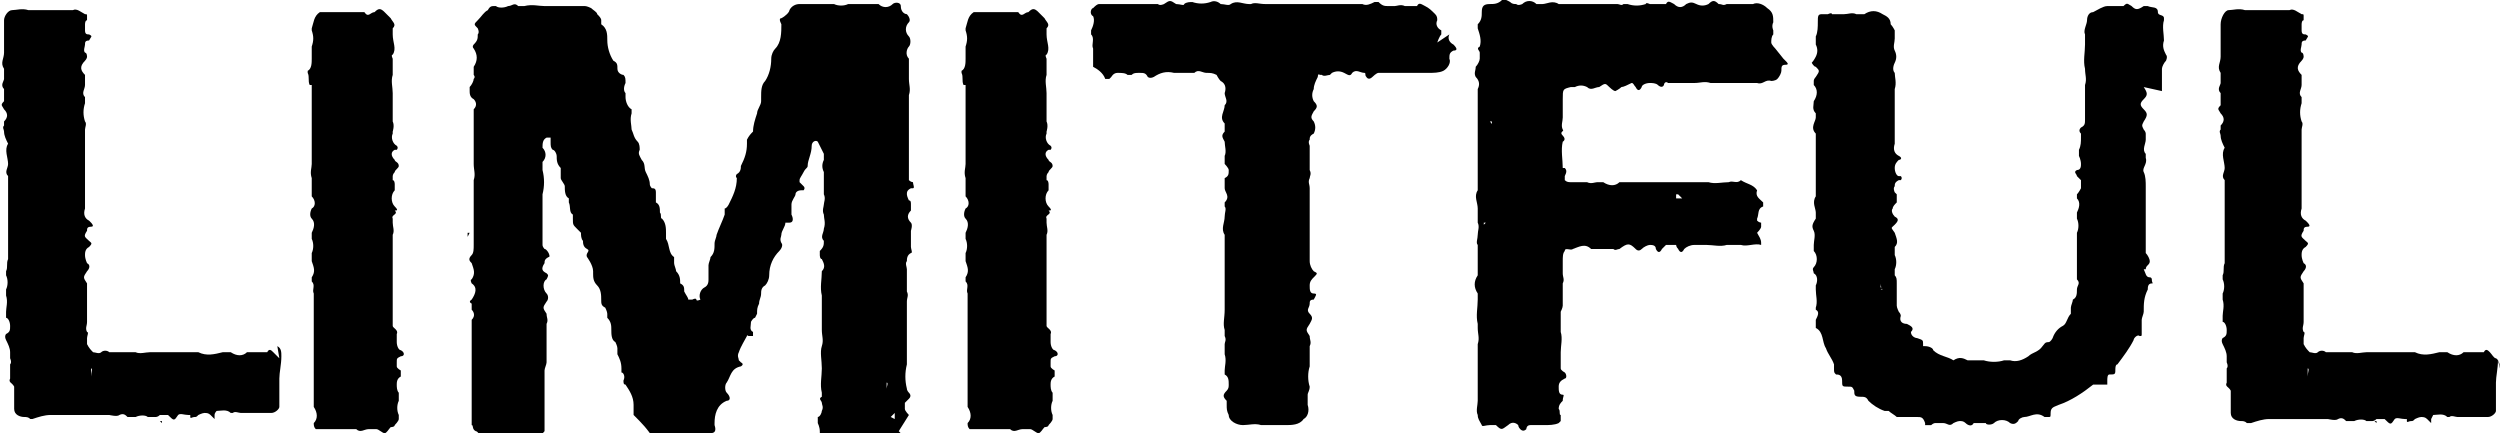 <svg viewBox="0 0 12.35 2.14" xmlns="http://www.w3.org/2000/svg" data-name="Livello 2" id="Livello_2">
  <g data-name="Livello 1" id="Livello_1-2">
    <g>
      <path d="M1.38,1.77s-.02-.02-.03-.03c-.01-.01-.02-.02-.03,0,0,0,0,0-.01,0-.02,0-.04,0-.07,0,0,0-.02,0-.02,0-.02.02-.05.02-.08,0-.01,0-.03,0-.04,0-.04.01-.08.02-.12,0-.02,0-.05,0-.07,0-.04,0-.07,0-.11,0-.02,0-.04,0-.06,0-.02,0-.05.01-.07,0-.03,0-.06,0-.09,0-.01,0-.03,0-.04,0-.01-.01-.03-.01-.04,0-.01.01-.03,0-.04,0-.01-.01-.02-.02-.03-.04,0-.01,0-.02,0-.03,0-.01.01-.03,0-.03-.01-.02,0-.03,0-.05,0-.02,0-.04,0-.05,0,0,0-.02,0-.02,0-.02,0-.05,0-.07,0-.01,0-.03,0-.05-.02-.03-.02-.03,0-.06.01-.01.02-.03,0-.04,0,0-.01-.02-.01-.04,0-.01,0-.03.02-.04.02-.02.01-.02,0-.03-.02-.02-.03-.02-.01-.05,0-.01,0-.02.02-.02.02,0,0-.02,0-.02,0,0,0,0-.01-.01-.02-.01-.03-.03-.02-.06,0-.03,0-.05,0-.07,0-.02,0-.04,0-.07,0-.03,0-.06,0-.1,0-.04,0-.07,0-.11,0-.01,0-.03,0-.04,0-.01.01-.03,0-.04-.01-.03-.01-.06,0-.09,0,0,0-.02,0-.03-.02-.02,0-.04,0-.06,0,0,0-.01,0-.02,0-.01,0-.02,0-.03-.02-.02-.03-.04,0-.07,0,0,.01-.01.01-.02,0,0,0-.02-.01-.02-.01-.01,0-.03,0-.04s0-.02.02-.02c.01-.02.02-.02,0-.03-.01,0-.02,0-.02-.02,0-.01,0-.02,0-.03,0,0,0-.02.01-.02,0,0,0-.01,0-.02s0-.01-.01-.01c-.02-.01-.04-.03-.06-.02-.01,0-.02,0-.03,0-.04,0-.07,0-.11,0-.02,0-.05,0-.08,0-.03-.01-.06,0-.08,0S.02.08.02.1c0,.05,0,.1,0,.14,0,0,0,.01,0,.02,0,.03-.02.05,0,.08,0,.02,0,.04,0,.05,0,.01-.02.03,0,.05,0,.02,0,.04,0,.06-.02.02-.01.02,0,.04.02.02.02.04,0,.06,0,0,0,.01,0,.02-.01.01,0,.02,0,.03,0,.02.01.04.02.06-.02.03,0,.07,0,.1,0,.02-.02.04,0,.06,0,0,0,0,0,.01,0,.02,0,.04,0,.06,0,.03,0,.06,0,.09,0,.03,0,.06,0,.09,0,.05,0,.1,0,.14,0,0,0,.01,0,.02-.01.02,0,.04-.01.06,0,0,0,.01,0,.02.01.02.01.05,0,.07,0,.01,0,.02,0,.03.01.03,0,.06,0,.08,0,.01,0,.02,0,.03.01,0,.02.02.02.04s0,.03-.02.04c0,0-.01.01,0,.03.01.02.02.04.02.06,0,0,0,.02,0,.03,0,0,0,0,0,0,0,0,.01.02,0,.03,0,.01,0,.02,0,.03,0,.01,0,.03,0,.04-.01.02.01.02.02.04,0,0,0,0,0,0,0,.02,0,.05,0,.07,0,0,0,.03,0,.04,0,.03.03.04.05.04.01,0,.02,0,.03.01,0,0,0,0,.01,0,.03-.01.06-.02.09-.02.01,0,.02,0,.04,0,.01,0,.02,0,.04,0,.02,0,.05,0,.07,0,.02,0,.05,0,.07,0,0,0,0,0,.01,0h.06s.04.01.05,0c.02-.01.03,0,.04.01.01,0,.02,0,.04,0,.02-.01.05-.01.06,0,.01,0,.02,0,.04,0,0,0,.01,0,.02-.01.01,0,.03,0,.04,0,.03.03.03.03.05,0,.01-.01.03,0,.05,0,0,0,.01,0,.01,0s0,0,0,.01c0,.01.01,0,.02,0s.01,0,.02-.01c0,0,.02-.01.03-.01.01,0,.02,0,.03.01,0,0,.01.01.02.02,0,0,0,0,0,0s0,0,0,0c0,0,0-.01,0-.02s.01-.02.01-.02c.02,0,.05-.01.07.01,0,0,0,0,.01,0,.01-.01.03,0,.04,0,.01,0,.03,0,.04,0,.02,0,.05,0,.07,0,.01,0,.03,0,.04,0,.02,0,.04-.02.04-.03,0-.02,0-.04,0-.06,0-.03,0-.06,0-.08,0-.03.01-.07.01-.11,0-.02,0-.04-.02-.05ZM.03,1.87s0,0,0,0c0,0,0,0,0,0h0s0,0,0,0ZM.06,1.99s0,0,0,0c0,0,0,0,0,0h0s0,0,0,0ZM.07,1.71s0,0,0,0,0,0,0,0h0s0,.02,0,.02ZM.1.85s0,0,0,0c0,0,0,0,0,0,0,0,0,0,0,0,0,0,0,0,0,0ZM.16.83s0,0,0,0c0,0,0,0,0,0h0s0,0,0,0ZM.17,1.98s0,0,0,.01h0s0,0,0,0v-.03s0,0,0,0c0,0,0,0,0,.01ZM.19,2.06s0,0,0,0c0,0,0,0,0,0,0,0,0,0,0,0,0,0,0,0,0,0ZM.26.36h0s0,0,0,0h0s0,0,0,0c0,0,0,0,0,0ZM.25,1.76s0,0,0,0c0,0,0,0,0,0,0,0,0,0,0,0,0,0,0,0,0,0ZM.26.92s0,0,0,0c0,0,0,0,0,0,0,0,0,0,0,0,0,0,0,0,0,0ZM.26.88s0,0,0,0c0,0,0,0,0,0h0s0,0,0,0ZM.26.43s0,0,0,0h0s0,0,0,0c0,0,0,0,0,0ZM.29.35s0,0,0,0h0s0,0,0,0c0,0,0,0,0,0ZM.33,1.81s0,0,0,0c0,0,0,0,0,0,0,0,0,0,0,0,0,0,0,0,0,0ZM.33,1.37h0s0,0,0,0c0,0,0,0,0,0h0ZM.32,1.07s0,0,0,0c0,0,0,0,0,0h0s0,.02,0,.02ZM.39,1.78h0s0,0,0,0c0,0,0,0,0,0,0,0,0,0,0,0,0,0,0,0,0,0ZM.39,2.02s0,0,0,0c0,0,0,0,0,0h0s0,0,0,0ZM.4,1.73h0s0,0,0,0c0,0,0,0,0,0h0ZM.4,1.15h0s0,0,0,0c0,0,0,0,0,0h0ZM.45,1.88s0-.02,0-.03c0-.01,0-.02,0-.03.01,0,0,.02,0,.04v.02ZM.49,1.77h0s0,0,0,0h0s0,0,0,0c0,0,0,0,0,0ZM.48,2s0,0,0,0c0,0,0-.02,0-.02,0,0,0,0,0,0,0,0,0,0,0,.01,0,0,0,0,0,0h0s0,0,0,0ZM.5,2.05s0,0-.01,0c0,0,0,0,0,0,0,0,0,0,.01,0,0,0,0,0,0,0ZM.51,1.83h0s0,0,0,0c0,0,0,0,0,0,0,0,0,0,0,0,0,0,0,0,0,0ZM.79,1.88s0,0,0,0c0,0,0,0,0,0h0s0,0,0,0ZM.8,2.09h0s0-.01,0-.01c0,0,0,0,0,0h-.01ZM.81,1.95h0s0,0,0,0c0,0,0,0,0,0,0,0,0,0,0,0,0,0,0,0,0,0ZM.81,1.83h0s0,0,0,0c0,0,0,0,0,0,0,0,0,0,0,0,0,0,0,0,0,0ZM.84,2.02s0,0,0,0c0,0,0,0,0,0h0s0,0,0,0ZM.91,1.98s0,0,0,0c0,0,0,0,0,0h0s0,0,0,0ZM.97,1.82s0,0,0,0c0,0,0,0,0,0,0,0,0,0,0,0,0,0,0,0,0,0ZM1.01,1.96s0-.01,0-.02c0,0,0,0,0,0v.02s0,0,0,0ZM1.09,1.99h0s0,0,0,0c0,0,0,0,0,0,0,0,0,0,0,0ZM1.17,2.02s0,0,0,0c0,0,0,0,0,0h0s0,0,0,0ZM1.26,1.96h0s0,0,0,0c0,0,0,0,0,0,0,0,0,0,0,0Z"></path>
      <path d="M1.96,1.81s0-.01,0-.02c0-.02,0-.02.02-.03.02,0,.02-.02,0-.03-.01,0-.02-.02-.02-.04,0-.01,0-.03,0-.04.01-.02-.02-.03-.02-.04,0-.01,0-.03,0-.04,0-.01,0-.03,0-.04,0-.03,0-.05,0-.08,0-.02,0-.03,0-.05,0-.02,0-.03,0-.05,0-.05,0-.1,0-.15,0-.01,0-.03,0-.04.01-.02,0-.04,0-.06,0,0,0-.02,0-.02-.01-.02.03-.02.01-.04,0,0,0,0,0,0,.01,0,.02,0,0-.02-.02-.02-.02-.06,0-.08,0-.01,0-.02,0-.03,0,0,0-.02-.01-.02,0,0,0-.01,0-.02,0,0,0-.01.01-.02,0-.01.02-.02.02-.03,0-.02-.02-.02-.02-.03-.02-.02-.02-.04,0-.05,0,0,0,0,.01,0,0,0,.01-.01,0-.02-.02-.01-.03-.04-.02-.06,0,0,0,0,0-.01h0s.01-.03,0-.05c0-.02,0-.04,0-.06,0-.02,0-.05,0-.08,0-.03-.01-.06,0-.09,0-.03,0-.05,0-.08,0,0-.01-.02,0-.02.02-.03,0-.06,0-.1,0-.01,0-.02,0-.03.02-.02,0-.03-.01-.05,0,0-.02-.02-.03-.03-.02-.02-.03-.02-.05,0-.02,0-.03.03-.05,0,0,0-.02,0-.03,0-.01,0-.02,0-.03,0-.02,0-.05,0-.07,0h-.07s-.01,0-.02,0c-.03.02-.03.05-.04.08,0,0,0,0,0,.01.01.03.01.05,0,.08,0,.01,0,.03,0,.04,0,0,0,0,0,.02,0,.02,0,.05-.02.06,0,0,0,0,0,.01.01.02,0,.04.01.06,0,0,.01,0,.01,0,0,0,0,.01,0,.02,0,.02,0,.04,0,.07,0,.03,0,.05,0,.08,0,.03,0,.05,0,.08,0,.03,0,.07,0,.1,0,.01,0,.03,0,.04,0,.02-.01.04,0,.07,0,.02,0,.04,0,.06,0,.01,0,.02,0,.03.02.02.02.05,0,.06-.01.02-.01.04,0,.05.02.02.01.05,0,.07,0,0,0,.02,0,.03.01.02.01.05,0,.07,0,.01,0,.03,0,.04.01.03.02.05,0,.08,0,0,0,.01,0,.02.02.02,0,.04.01.06,0,.03,0,.06,0,.08,0,.03,0,.06,0,.09,0,.03,0,.06,0,.09,0,.03,0,.05,0,.08,0,.02,0,.04,0,.06,0,.03,0,.05,0,.08,0,.02,0,.04,0,.06,0,0,0,.01,0,.02.02.03.02.06,0,.08,0,.01,0,.02.01.03,0,0,.02,0,.03,0h.14s.02,0,.03,0c.02.02.04,0,.06,0,.01,0,.03,0,.04,0,.01,0,.03.02.04.02.01,0,.02-.02.03-.03,0,0,.02,0,.02-.01,0,0,.02-.02.02-.03,0,0,0-.02,0-.02-.01-.02-.01-.05,0-.07,0,0,0-.02,0-.04-.01-.01-.01-.03-.01-.04,0-.01,0-.03.02-.04,0,0,0,0,0-.02s0-.01,0-.01c0,0-.02-.01-.02-.02ZM1.57,1.96s0,0,0-.01c0,0,0,0,0,0,0,0,0,0,0,.01,0,0,0,0,0,0ZM1.58,2.01s0-.01,0-.02c0,0,0,0,0-.01v.02s0,.01,0,.01ZM1.61,2.08s0,0,0,0c0,0,0,0,0,0h0s0,.02,0,.02ZM1.65.55s0,0,0,0c0,0,0,0,0,0h0s0,0,0,0ZM1.67,1.78s0,0,0,0c0,0,0,0,0,0,0,0,0,0,0,0,0,0,0,0,0,0ZM1.67.97h0s0,0,0,0c0,0,0,0,0,0,0,0,0,0,0,0ZM1.67.58h0s0,0,0,0c0,0,0,0,0,0h0ZM1.67.48h0s0,0,0,0c0,0,0,0,0,0h0ZM1.74.78h0s0,0,0,0c0,0,0,0,0,0,0,0,0,0,0,0ZM1.74,2.04h0s0,0,0,.01c0,0,0,0,0,0,0,0,0,0,0-.01,0,0,0,0,0,0ZM1.7,1.07s0,0,0,0c0,0,0,0,0,0h0s0,0,0,0ZM1.71,1.04h0s0,0,0,0c0,0,0,0,0,0,0,0,0,0,0,0ZM1.71.37h0s0,0,0,0c0,0,0,0,0,0,0,0,0,0,0,0ZM1.74,2.08s0,0,0,0h0s0,0,0,0c0,0,0,0,0,0ZM1.75,1.09h0s0,0,0,0c0,0,0,0,0,0,0,0,0,0,0,0ZM1.77.45s0,0,0,0h0s0,0,0,0c0,0,0,0,0,0ZM1.8.78s0,0,0,0c0,0,0,0,0,0h0s0,0,0,0ZM1.8.06s0,0,0,0c0,0,0,0,0,0h0s0,0,0,0ZM1.82,1.75s0,0,0,0c0,0,0,0,0,0,0,0,0,0,0,0,0,0,0,0,0,0ZM1.84.83s0,0,0,0c0,0,0,0,0-.01h0s0,.02,0,.02ZM1.91,1.1h0s0,0-.01,0c0,0,0,0,0,0,0,0,0,0,.01,0,0,0,0,0,0,0ZM1.9.08s0,0,0,0c0,0,0,0,0,0h0s0,0,0,0ZM1.9.73h0s0,0,0,0c0,0,0,0,0,0h0ZM1.86.9h0s0,0,0,0h0s0,0,0,0c0,0,0,0,0,0ZM1.87.94s0,0,0,0c0,0,0,0,0,0h0s0,0,0,0ZM1.87,1.9s0-.02,0-.03c0-.01,0-.02,0-.03v.03s0,.02,0,.03ZM1.9.81s0,0,0,0c0,0,0,0,0,.01,0,0,0,0,0,0,0,0,0,0,0-.01h0ZM1.91,2.02s0,0,0,0c0,0,0,0,0,0v-.07s0,0,0,0c0,0,0,0,0,0,0,.02,0,.05,0,.07h0ZM1.91,1.39h0s0,.02,0,.02c0,0,0,0,0,0,0,0,0,0,0,0ZM1.91,1.74s0,0,0,0c0,0,0,0,0,0h0s0,0,0,0ZM1.91,2.07h0s0-.01,0-.01c0,0,0,0,0,0h-.01ZM1.93.13h0s0,0,0,0c0,0,0,0,0,0h0ZM1.93,1.29h0s0,0,0,0h0s0,0,0,0c0,0,0,0,0,0ZM1.93,1.86s0,0,0,0c0,0,0,0,0-.01h0s0,.02,0,.02Z"></path>
      <path d="M4.49,2.05s-.02-.02-.02-.03c0-.01,0-.02,0-.03,0,0,.01-.01.02-.02.01-.01.01-.02,0-.03,0,0-.01-.01-.01-.02-.01-.04-.01-.08,0-.12,0-.03,0-.05,0-.08,0-.03,0-.06,0-.09,0-.03,0-.06,0-.09,0-.02,0-.04,0-.05,0-.02.01-.03,0-.05,0-.02,0-.05,0-.07,0-.01,0-.03,0-.04,0-.01-.01-.03,0-.04,0-.01,0-.03.02-.04.01,0,0-.02,0-.03,0,0,0-.01,0-.02t0-.06s.01-.03,0-.04c-.02-.02-.02-.04,0-.06,0,0,0-.02,0-.03s0-.02-.01-.02c0,0-.01-.02-.01-.03,0-.01,0-.02.02-.03,0,0,0,0,.01,0,.01,0,0-.02,0-.03,0,0-.01,0-.02-.01,0-.02,0-.04,0-.06,0-.02,0-.04,0-.06,0-.03,0-.07,0-.1,0-.02,0-.05,0-.07,0-.03,0-.07,0-.1,0-.01,0-.02,0-.03.01-.03,0-.05,0-.08,0-.02,0-.04,0-.06,0-.01,0-.03,0-.04-.02-.02-.01-.05,0-.06.01-.01.01-.04,0-.05-.02-.02-.02-.05,0-.07.01-.01,0-.03-.01-.04-.01,0-.03-.01-.03-.04,0-.02-.03-.02-.04-.01-.02.02-.05.02-.07,0-.01,0-.03,0-.04,0-.02,0-.05,0-.07,0-.01,0-.03,0-.04,0-.02.01-.05.01-.07,0,0,0-.02,0-.03,0,0,0-.01,0-.02,0-.04,0-.08,0-.12,0-.02,0-.04.01-.05.03,0,.01-.02.03-.04.04-.01,0-.01.01,0,.03,0,.04,0,.09-.03.12-.01.01-.02.03-.02.05,0,.04-.01.08-.03.11-.02.02-.02.05-.02.08,0,0,0,.01,0,.02,0,.02-.02.04-.02.06-.01.03-.02.06-.02.09-.01.01-.02.02-.03.04,0,0,0,0,0,.02,0,.04-.01.07-.03.11,0,.01,0,.03-.02.04,0,0-.01.01,0,.02,0,.05-.02.09-.04.13,0,0-.01.02-.02.02,0,0,0,.02,0,.03,0,0,0,0,0,0-.01.03-.03.07-.04.1,0,.01-.01.03-.01.04,0,.03,0,.05-.02.07,0,.01-.01.03-.01.04,0,.02,0,.05,0,.07,0,.01,0,.03-.02.04-.02.01-.03.04-.02.06,0,0,0,0,0,0,0,0-.02.01-.02,0,0,0,0-.01-.02,0,0,0-.02,0-.02,0,0-.01-.01-.02-.02-.04,0-.02,0-.03-.02-.04h0s0,0,0,0c0,0,0,0,0,0,0,0,0,0,0,0,0-.02,0-.04-.02-.06,0-.01-.01-.03-.01-.04,0-.01,0-.02,0-.03-.03-.02-.02-.06-.04-.09,0,0,0-.02,0-.03,0-.02,0-.05-.02-.07-.01,0,0-.02-.01-.03,0-.02,0-.04-.02-.05,0,0,0-.02,0-.02,0,0,0-.02,0-.03,0-.02-.01-.02-.02-.02,0,0-.01-.01-.01-.02,0-.02-.01-.04-.02-.06-.01-.02,0-.04-.02-.06-.01-.02-.02-.03-.01-.05,0-.01,0-.03-.01-.04-.02-.02-.02-.04-.03-.06,0-.02-.01-.05,0-.08,0,0,0-.01,0-.02-.02-.01-.03-.04-.03-.06,0,0,0-.01,0-.02-.01-.01-.01-.03,0-.05,0-.02,0-.03-.01-.04-.01,0-.03-.01-.03-.03,0-.02,0-.03-.02-.04-.02-.03-.03-.07-.03-.1,0-.03,0-.06-.03-.08,0,0,0-.01,0-.02,0-.01-.01-.02-.02-.03,0-.01-.02-.02-.03-.03,0,0-.02-.01-.03-.01-.03,0-.06,0-.09,0-.02,0-.04,0-.06,0-.01,0-.03,0-.05,0-.03,0-.06-.01-.1,0,0,0-.02,0-.03,0-.02-.02-.03,0-.05,0-.02.01-.05.01-.06,0,0,0,0,0-.01,0-.01,0-.02,0-.03.02-.02.01-.03.03-.05.05s-.02.02,0,.04c0,0,.01.02,0,.03,0,.02,0,.03-.02.05,0,0-.01.01,0,.02.02.03.02.06,0,.09,0,.01,0,.03,0,.04,0,0,.01.01,0,.02,0,.01-.01.03-.02.04,0,0,0,.01,0,.02,0,.01,0,.03.02.04.01.01.02.03,0,.05,0,.01,0,.03,0,.04,0,.04,0,.07,0,.11,0,.02,0,.05,0,.07,0,.01,0,.03,0,.05,0,.03.01.05,0,.08,0,.03,0,.06,0,.08,0,.02,0,.04,0,.06,0,.02,0,.04,0,.06s0,.04,0,.06c0,.02,0,.04,0,.06,0,.02,0,.04-.01.05-.02.02-.01.03,0,.04.01.03.02.05,0,.08-.01,0,0,.02,0,.02.03.02.02.05,0,.08,0,0-.02.01,0,.02,0,0,0,.02,0,.03.01.01.02.03,0,.05,0,.01,0,.03,0,.04,0,.04,0,.07,0,.11,0,.02,0,.05,0,.07,0,.03,0,.06,0,.08,0,.03,0,.06,0,.09,0,.02,0,.04,0,.07,0,.02,0,.04,0,.06.01,0,0,.02.02.03.01,0,.02.02.03.03,0,0,0,.01.01.02,0,0,.02.01.02,0,0,0,0,0,.01-.01.02-.02.04,0,.06,0,.01,0,0,.01.01.02,0,0,.02.02.02,0,.02-.03.04-.02.06-.02.01,0,.02,0,.02.01,0,0,.01.01.02.01,0,0,0,0,.01,0,0-.02.02-.02.03-.03.02,0,.03-.02.04-.03,0-.01,0-.03,0-.05,0-.01,0-.03,0-.04,0-.02,0-.04,0-.06,0-.04,0-.08,0-.12,0,0,0-.02,0-.03,0-.01.01-.03.01-.04,0-.03,0-.06,0-.09,0-.01,0-.02,0-.03,0-.02,0-.05,0-.07.01-.02,0-.03,0-.05-.02-.03-.02-.03,0-.06.01-.01.01-.03,0-.04-.02-.02-.02-.06,0-.07.01-.02.01-.02,0-.03-.02-.01-.03-.02-.01-.05,0-.01,0-.02.02-.03.01,0,0-.02,0-.02,0,0-.01-.02-.02-.02,0,0-.01-.01-.01-.02,0-.03,0-.06,0-.08,0-.02,0-.05,0-.08,0-.03,0-.06,0-.09.01-.04.01-.08,0-.12,0-.01,0-.03,0-.04.02-.02.02-.05,0-.07,0,0,0,0,0,0,0-.02,0-.04.02-.05,0,0,.01,0,.02,0,0,0,0,.01,0,.02,0,.02,0,.03.01.04.01,0,.02.02.02.03,0,.02,0,.04.02.06,0,.02,0,.03,0,.05,0,.01.02.03.02.04,0,.02,0,.05.02.06,0,0,0,.01,0,.02.01.02,0,.05.02.06,0,0,0,.02,0,.02,0,.03,0,.03.02.05,0,0,.01.01.02.02,0,.01,0,.03.01.04,0,.01,0,.03.02.04.02.01-.01.02,0,.04h0s.03.04.03.07c0,0,0,0,0,.01,0,.02,0,.04.02.06.02.02.02.05.02.07,0,.02,0,.03.02.04,0,0,.01.02.01.03,0,0,0,.01,0,.02.02.02.02.04.02.06,0,.02,0,.05.02.06,0,0,.01.02.01.03,0,0,0,.02,0,.03.01.02.02.04.02.07,0,0,0,.02,0,.02.01,0,.02.02.01.04,0,.01,0,.02.01.02.02.03.04.06.04.1,0,.01,0,.03,0,.04,0,0,0,.01,0,.01.04.04.07.07.1.12,0,0,.01.01.02.01s.02,0,.03,0c.03-.02.04-.02.06,0,0,0,0,0,0,0,0,.01.02.01.03,0,0,0,.01,0,.02-.01t.07,0s.02,0,.02,0c0-.02.01-.03.03-.03.02,0,.03-.01.02-.04,0,0,0,0,0-.01,0-.04.01-.09.06-.11.02,0,.02-.02,0-.04-.01-.01-.01-.04,0-.05.02-.03.02-.07.07-.08,0,0,.02-.01,0-.02,0,0,0,0-.01-.01,0-.01-.01-.02,0-.04.01-.03.03-.06.04-.08,0-.01,0,0,.01,0,0,0,.02,0,.02,0,0,0,0-.02,0-.02-.02-.01-.01-.03-.01-.05,0,0,.01-.02.02-.02,0,0,.01-.02.01-.02,0-.02,0-.03.01-.05,0-.02.01-.03.01-.05,0-.01,0-.03.02-.04.01-.01.02-.03.02-.05,0-.05.02-.09.05-.12.01-.01.02-.03.01-.04-.01-.02,0-.03,0-.04,0-.02.02-.04.02-.06,0,0,0,0,0,0,0,0,.01,0,.02,0,.02,0,.02-.02.01-.04,0-.02,0-.03,0-.05,0-.02.02-.04.02-.05,0-.01.01-.02.03-.02,0,0,0,0,.01,0,0,0,.01-.01,0-.02,0,0-.01-.01-.02-.02,0,0,0,0,0-.01,0-.01.01-.02.02-.04s.02-.02.02-.03c0-.03.02-.06.02-.1,0-.02.02-.03.03-.02.01.02.02.04.03.06,0,0,0,.02,0,.03-.01.02-.01.04,0,.06,0,.02,0,.04,0,.06,0,.02,0,.04,0,.05.01.02,0,.04,0,.05,0,.01-.01.03,0,.05,0,.02.01.04,0,.07,0,.02-.02.04,0,.06,0,0,0,0,0,0,0,.02,0,.03-.02.05,0,0,0,.01,0,.02,0,0,0,.02.01.02.01.02.02.04,0,.06,0,.04-.01.08,0,.12,0,.03,0,.06,0,.09,0,.03,0,.05,0,.08,0,.03.01.05,0,.08-.01.03,0,.07,0,.11,0,0,0,0,0,0,0,.04-.01.08,0,.12,0,0,0,.02,0,.02-.02.01,0,.02,0,.03,0,.01.01.02,0,.04,0,.01-.01.03-.02.03v.03s.01.02.01.04c0,.02,0,.03.02.04.01.01.03.02.05.03.02,0,.05.02.07.01.02-.01.05-.01.07,0,0,0,.01,0,.02,0,0,0,.01,0,.02-.01.02-.02.04-.02.06,0,0,0,0,0,0,0,.01.01.02.01.03,0,0,0,0-.01.01-.02,0-.02,0-.02.03-.02,0,0,.01,0,.02,0,.01,0,.01-.02,0-.02,0,0,0,0-.01-.01ZM2.31,1.16s0,0,0-.01c0,0,0,0,.01,0h0s-.01.02-.01.02ZM2.34,1.09s0,0,0,0c0,0,0,0,0,0v-.03s0,0,0,0c0,0,0,.01,0,.02ZM2.36.68s0,0,0,0c0,0,0,0,0-.01h0s0,.02,0,.02ZM2.37,1.6h0s0,0,0,0c0,0,0,0,0,0,0,0,0,0,0,0ZM2.37,1.56s0,0,0,0c0,0,0,0,0,0h0s0,0,0,0ZM2.37.88s0,0,0,0c0,0,0,0,0,0h0s0,0,0,0ZM2.51.72h0s0,0,0,0c0,0,0,0,0,0h0ZM2.53,1.06s0,0,0,0c0,0,0,0,0,0,0,0,0,0,0,0,0,0,0,0,0,0ZM2.53,1.68s0,0,0-.01c0,0,0,0,0-.01h0s0,.03,0,.03ZM2.65.58s0,0,0,0,0,0,0,0h0s0,.02,0,.02ZM2.65.55s0-.01,0-.02c0,0,0,0,0,0v.02s0,0,0,0ZM2.69.08h0s0,0,0,0c0,0,0,0,0,0h0ZM2.7.52h0s0,0,0,0c0,0,0,0,0,0h0ZM2.8.42s0,0,0,0c0,0,0,0,0,0,0,0,0,0,0,0,0,0,0,0,0,0ZM2.89.63s0,0,0,0c0,0,0,0,0,0h0s0,0,0,0ZM2.99.57s0,0,0,0h0s0,0,0,0c0,0,0,0,0,0ZM3.02,1.44s0,0,0-.01c0,0,0,0,0,0,0,0,0,0,0,.01,0,0,0,0,0,0ZM3.04.85h0s0,0,0,0c0,0,0,0,0,0,0,0,0,0,0,0ZM3.08,1.66s0,0,0-.01c0,0,0,0,0,0h0s0,.02,0,.02ZM3.08,1.37s0,0,0,0c0,0,0,0,.01,0,0,0,0,0,0,0,0,0,0,0-.01,0ZM3.12,1.16s0,0,0,0,0,0,0,0h0s0,.02,0,.02ZM3.15,1.38s0,0,0,0c0,0,0,0,0,0h0s0,0,0,0ZM3.15,1.51s0,0,0-.01c0,0,0,0,0,0h0s0,.02,0,.02ZM3.18,1.07h0s0,0,0,0c0,0,0,0,0,0,0,0,0,0,0,0,0,0,0,0,0,0ZM3.18,1.56s0,0,0,0c0,0,0,0,0,0h0s0,0,0,0ZM3.21,1.47h0s0,0,0,0c0,0,0,0,0,0,0,0,0,0,0,0ZM3.21,1.38s0,0,0,0c0,0,0,0,0,0,0,0,0,0,0,0,0,0,0,0,0,0ZM3.21,1.12s0,0,0,0c0,0,0,0,0,0,0,0,0,0,0,0,0,0,0,0,0,0ZM3.24,1.33h0s0,0,0,0c0,0,0,0,0,0,0,0,0,0,0,0,0,0,0,0,0,0ZM3.24,1.54s0,0,0,0c0,0,0,0,0,0,0,0,0,0,0,0,0,0,0,0,0,0ZM3.24,1.45s0,0,0,0c0,0,0,0,0,0,0,0,0,0,0,0,0,0,0,0,0,0ZM3.25,1.37h0s0,0,0,0c0,0,0,0,0,0h0ZM3.53,1.3s0,0-.01,0c0,0,0,0,0,0,0,0,0,0,.01,0,0,0,0,0,0,0h0ZM3.7.66s0,0,0,0h0s0,0,0,0h0ZM4.18.43s0,0,0,0c0,0,0,0,0,0,0,0,0,0,0,0,0,0,0,0,0,0ZM4.21.41h0s0,0,0,0c0,0,0,0,0,0,0,0,0,0,0,0ZM4.25,1.13h0s0-.02,0-.02c0,0,0,0,0,0,0,0,0,0,0,.01ZM4.31,1.86s0,0,0,0c0,0,0,0,0,0h0s0,0,0,0ZM4.34.87h0s0,0,0,0h0s0,0,0,0c0,0,0,0,0,0ZM4.35,1.08s0,0,0,0c0,0,0,0,0,0h0s0,0,0,0ZM4.35.62s0,0,0,0c0,0,0,0,0,0h0s0,0,0,0ZM4.38,1.95s0-.02,0-.03c0-.01,0-.02,0-.03.01,0,0,.02,0,.03v.03ZM4.4,2.06h0s0,0,0,0l.02-.02s0,.01,0,.02c0,0,0,0,0,.01ZM4.41,2.11s0,0,0,0c0,0,0,0,0,0h0s0,0,0,0ZM4.41,1.79s0,0,0,0c0,0,0,0,0,0h0s0,0,0,0ZM4.41,1.45s0,0,0,0c0,0,0,0,0-.01h0s0,.02,0,.02ZM4.4,1.14s0,0,0,0c0,0,0,0,.01,0,0,0,0,0,0,0,0,0,0,0-.01,0ZM4.45.66s0,0,0-.01c0,0,0,0,0,0,0,0,0,0,0,.01,0,0,0,0,0,0Z"></path>
      <path d="M5.19,1.81s0-.01,0-.02c0-.02,0-.02.02-.03.02,0,.02-.02,0-.03-.01,0-.02-.02-.02-.04,0-.01,0-.03,0-.04.01-.02-.02-.03-.02-.04,0-.01,0-.03,0-.04,0-.01,0-.03,0-.04,0-.03,0-.05,0-.08,0-.02,0-.03,0-.05,0-.02,0-.03,0-.05,0-.05,0-.1,0-.15,0-.01,0-.03,0-.04.01-.02,0-.04,0-.06,0,0,0-.02,0-.02-.01-.02.03-.02.01-.04,0,0,0,0,0,0,.01,0,.02,0,0-.02-.02-.02-.02-.06,0-.08,0-.01,0-.02,0-.03,0,0,0-.02-.01-.02,0,0,0-.01,0-.02,0,0,0-.01.01-.02,0-.01.02-.02.02-.03,0-.02-.02-.02-.02-.03-.02-.02-.02-.04,0-.05,0,0,0,0,.01,0,0,0,.01-.01,0-.02-.02-.01-.03-.04-.02-.06,0,0,0,0,0-.01h0s.01-.03,0-.05c0-.02,0-.04,0-.06,0-.02,0-.05,0-.08,0-.03-.01-.06,0-.09,0-.03,0-.05,0-.08,0,0-.01-.02,0-.02.02-.03,0-.06,0-.1,0-.01,0-.02,0-.03.02-.02,0-.03-.01-.05,0,0-.02-.02-.03-.03-.02-.02-.03-.02-.05,0-.02,0-.03.03-.05,0,0,0-.02,0-.03,0-.01,0-.02,0-.03,0-.02,0-.05,0-.07,0h-.07s-.01,0-.02,0c-.03.02-.03.05-.04.08,0,0,0,0,0,.01.01.03.01.05,0,.08,0,.01,0,.03,0,.04,0,0,0,0,0,.02,0,.02,0,.05-.02.06,0,0,0,0,0,.01.01.02,0,.04.01.06,0,0,.01,0,.01,0,0,0,0,.01,0,.02,0,.02,0,.04,0,.07,0,.03,0,.05,0,.08,0,.03,0,.05,0,.08,0,.03,0,.07,0,.1,0,.01,0,.03,0,.04,0,.02-.01.04,0,.07,0,.02,0,.04,0,.06,0,.01,0,.02,0,.03.02.02.02.05,0,.06-.01.02-.01.04,0,.05.02.02.01.05,0,.07,0,0,0,.02,0,.03.01.02.01.05,0,.07,0,.01,0,.03,0,.04.01.03.02.05,0,.08,0,0,0,.01,0,.02.02.02,0,.04.01.06,0,.03,0,.06,0,.08,0,.03,0,.06,0,.09,0,.03,0,.06,0,.09,0,.03,0,.05,0,.08,0,.02,0,.04,0,.06,0,.03,0,.05,0,.08,0,.02,0,.04,0,.06,0,0,0,.01,0,.02.02.03.02.06,0,.08,0,.01,0,.02.01.03,0,0,.02,0,.03,0h.14s.02,0,.03,0c.02.02.04,0,.06,0,.01,0,.03,0,.04,0,.01,0,.03.02.04.02.01,0,.02-.02.03-.03,0,0,.02,0,.02-.01,0,0,.02-.02.02-.03,0,0,0-.02,0-.02-.01-.02-.01-.05,0-.07,0,0,0-.02,0-.04-.01-.01-.01-.03-.01-.04,0-.01,0-.03.02-.04,0,0,0,0,0-.02s0-.01,0-.01c0,0-.02-.01-.02-.02ZM4.81,1.96s0,0,0-.01c0,0,0,0,0,0,0,0,0,0,0,.01,0,0,0,0,0,0ZM4.82,2.01s0-.01,0-.02c0,0,0,0,0-.01v.02s0,.01,0,.01ZM4.84,2.08s0,0,0,0c0,0,0,0,0,0h0s0,.02,0,.02ZM4.88.55s0,0,0,0c0,0,0,0,0,0h0s0,0,0,0ZM4.91,1.78s0,0,0,0c0,0,0,0,0,0,0,0,0,0,0,0,0,0,0,0,0,0ZM4.91.97h0s0,0,0,0c0,0,0,0,0,0,0,0,0,0,0,0ZM4.91.58h0s0,0,0,0c0,0,0,0,0,0h0ZM4.91.48h0s0,0,0,0c0,0,0,0,0,0h0ZM4.97.78h0s0,0,0,0c0,0,0,0,0,0,0,0,0,0,0,0ZM4.97,2.04h0s0,0,0,.01c0,0,0,0,0,0,0,0,0,0,0-.01,0,0,0,0,0,0ZM4.94,1.07s0,0,0,0c0,0,0,0,0,0h0s0,0,0,0ZM4.94,1.04h0s0,0,0,0c0,0,0,0,0,0,0,0,0,0,0,0ZM4.94.37h0s0,0,0,0c0,0,0,0,0,0,0,0,0,0,0,0ZM4.97,2.08s0,0,0,0h0s0,0,0,0c0,0,0,0,0,0ZM4.98,1.09h0s0,0,0,0c0,0,0,0,0,0,0,0,0,0,0,0ZM5.01.45s0,0,0,0h0s0,0,0,0c0,0,0,0,0,0ZM5.04.78s0,0,0,0c0,0,0,0,0,0h0s0,0,0,0ZM5.04.06s0,0,0,0c0,0,0,0,0,0h0s0,0,0,0ZM5.05,1.75s0,0,0,0c0,0,0,0,0,0,0,0,0,0,0,0,0,0,0,0,0,0ZM5.07.83s0,0,0,0c0,0,0,0,0-.01h0s0,.02,0,.02ZM5.15,1.1h0s0,0-.01,0c0,0,0,0,0,0,0,0,0,0,.01,0,0,0,0,0,0,0ZM5.14.08s0,0,0,0c0,0,0,0,0,0h0s0,0,0,0ZM5.14.73h0s0,0,0,0c0,0,0,0,0,0h0ZM5.1.9h0s0,0,0,0h0s0,0,0,0c0,0,0,0,0,0ZM5.1.94s0,0,0,0c0,0,0,0,0,0h0s0,0,0,0ZM5.11,1.9s0-.02,0-.03c0-.01,0-.02,0-.03v.03s0,.02,0,.03ZM5.13.81s0,0,0,0c0,0,0,0,0,.01,0,0,0,0,0,0,0,0,0,0,0-.01h0ZM5.14,2.02s0,0,0,0c0,0,0,0,0,0v-.07s0,0,0,0c0,0,0,0,0,0,0,.02,0,.05,0,.07h0ZM5.14,1.39h0s0,.02,0,.02c0,0,0,0,0,0,0,0,0,0,0,0ZM5.15,1.74s0,0,0,0c0,0,0,0,0,0h0s0,0,0,0ZM5.15,2.07h0s0-.01,0-.01c0,0,0,0,0,0h-.01ZM5.16.13h0s0,0,0,0c0,0,0,0,0,0h0ZM5.17,1.29h0s0,0,0,0h0s0,0,0,0c0,0,0,0,0,0ZM5.16,1.86s0,0,0,0c0,0,0,0,0-.01h0s0,.02,0,.02Z"></path>
      <path d="M7.1.21s.01-.03.02-.04c0,0,0-.02,0-.02-.02-.01-.03-.03-.02-.05,0-.01,0-.02-.01-.03-.02-.02-.03-.03-.05-.04-.02-.01-.03-.02-.04,0,0,0,0,0,0,0-.02,0-.04,0-.06,0-.02-.01-.04,0-.05,0,0,0-.02,0-.03,0-.02,0-.03,0-.05-.02-.01,0-.01,0-.02,0-.02.01-.04.02-.06.01-.01,0-.03,0-.04,0-.02,0-.05,0-.07,0-.02,0-.05,0-.07,0-.02,0-.05,0-.07,0-.03,0-.06,0-.08,0-.03,0-.06,0-.08,0-.02,0-.05,0-.07,0-.03,0-.05-.01-.07,0,0,0,0,0-.01,0-.03,0-.06-.02-.09,0-.01.01-.03,0-.05,0-.01-.01-.03-.02-.05-.01-.03.01-.06.01-.09,0-.01,0-.03,0-.04.01,0,.01-.02,0-.04,0,0,0,0,0,0,0-.03-.02-.03-.02-.06,0,0,0-.02.01-.03,0-.02,0-.05,0-.07,0-.03,0-.06,0-.09,0-.03,0-.07,0-.1,0-.01,0-.02,0-.03,0-.01,0-.02.01-.03.02-.01,0-.02.03,0,.04.01.02,0,.05-.01.07,0,0,0,.01,0,.02.02.02,0,.05.01.07,0,.02,0,.05,0,.07,0,0,0,0,0,.01,0,0,0,.01,0,.01.02.01.05.03.06.06,0,0,.01,0,.02,0,0,0,0,0,.01-.01,0,0,.01-.02.03-.02.02,0,.04,0,.05.01,0,0,0,0,.01,0,0,0,.01,0,.01,0,.01-.01.02-.01.04-.01.02,0,.03,0,.04.02,0,0,.01.01.03,0,.03-.02.06-.03.1-.02.03,0,.07,0,.1,0,.02-.02.04,0,.06,0,.02,0,.03,0,.05.01,0,0,.01.02.02.03.02.01.03.03.02.06,0,.02.02.04,0,.06,0,.03-.03.06,0,.09,0,.01,0,.03,0,.04-.02.02-.01.03,0,.05,0,.02.01.05,0,.07,0,0,0,0,0,.02,0,0,0,.01,0,.02,0,0,.02.02.02.03,0,.02,0,.03-.02.04,0,0,0,0,0,.01,0,0,0,.01,0,.02,0,0,0,.01,0,.02,0,.02.03.04,0,.07,0,0,0,.01,0,.02.01.01,0,.03,0,.05,0,.03-.02.06,0,.09,0,0,0,.01,0,.02,0,.02,0,.05,0,.07,0,.03,0,.07,0,.1,0,.02,0,.05,0,.07,0,.04,0,.07,0,.11,0,.04-.01.07,0,.1,0,.01,0,.02,0,.03.01.02,0,.03,0,.04,0,.02,0,.03,0,.05.01.03,0,.06,0,.08,0,0,0,.02,0,.02.02.01.02.03.02.05,0,.01,0,.02-.01.03-.02.02-.02.03,0,.05,0,0,0,.01,0,.02,0,.02,0,.03.01.05,0,.03.04.05.07.05.03,0,.06-.01.09,0,.04,0,.08,0,.12,0,.03,0,.07,0,.09-.03,0,0,0,0,0,0,.02-.01.03-.04.02-.07,0-.02,0-.03,0-.05,0-.01.01-.02.01-.04-.01-.03-.01-.07,0-.1,0,0,0-.02,0-.03,0-.02,0-.05,0-.07.01-.02,0-.03,0-.05-.02-.03-.02-.03,0-.06.01-.02.02-.03,0-.05-.02-.02,0-.03,0-.05,0-.01,0-.02.02-.02.01-.02.02-.03,0-.03-.02,0-.02-.02-.02-.04,0-.02.01-.03.02-.04.02-.02.02-.02,0-.03-.01-.01-.02-.03-.02-.05,0-.03,0-.05,0-.08,0-.03,0-.06,0-.09,0-.03,0-.06,0-.09,0-.03,0-.06,0-.1,0-.02-.01-.03,0-.05,0-.01.01-.02,0-.04,0-.03,0-.06,0-.09,0-.01,0-.02,0-.03,0,0-.01-.02,0-.03,0-.01,0-.02.02-.03.01-.02.01-.04,0-.06-.02-.02-.01-.03,0-.05.02-.02.02-.03,0-.05-.01-.02-.01-.04,0-.06,0-.02.01-.04.02-.06,0,0,0-.02.01-.01,0,0,.01,0,.01,0,.01.01.03,0,.04,0,0,0,0,0,.01-.01.02-.01.04-.01.06,0,.02.01.03.02.04,0,.02-.02.04,0,.06,0,.01,0,0,.01.01.02,0,0,.01.02.03,0,0,0,.02-.02.03-.02.03,0,.05,0,.08,0,.03,0,.05,0,.08,0,.03,0,.06,0,.09,0,.02,0,.05,0,.07-.01.02-.01.04-.04.03-.06,0-.02,0-.03.02-.04.02,0,.02-.01,0-.03-.02-.01-.03-.03-.02-.05ZM6.09,1.97s0,0,0,0c0,0,0,0,0,0,0,0,0,0,0,0,0,0,0,0,0,0ZM6.26,2.05s0,0,0,0c0,0,0,0,0,0h0s0,0,0,0ZM6.27.87s0,0,0,0c0,0,0,0,0,0h0s0,0,0,0ZM6.39.51s0,0,0,0c0,0,0,0,0,0,0,0,0,0,0,0h0ZM6.92.38h0s0,0,.01,0h0s0,0-.01,0ZM7.01.38s0,0,0,0c0,0,0,0,0,0h0s0,0,0,0Z"></path>
      <path d="M8.77.24s-.02-.02-.02-.03c0-.01,0-.03.01-.04,0,0,0-.01,0-.02,0,0-.01-.02,0-.04,0-.03,0-.05-.03-.07-.02-.02-.05-.03-.07-.02,0,0,0,0-.01,0-.03,0-.03,0-.05,0-.01,0-.03,0-.04,0-.01,0-.02,0-.03,0-.02.01-.02,0-.04,0-.02-.02-.03-.02-.05,0-.02.01-.04.01-.06,0-.02-.01-.03-.01-.05,0-.02.02-.04.02-.06,0-.02-.01-.03-.02-.04,0,0,0,0,0-.01,0-.02,0-.05,0-.07,0,0,0-.02-.01-.02,0-.03.01-.06.01-.09,0,0,0-.01,0-.02,0-.01.01-.02,0-.03,0-.04,0-.07,0-.11,0-.02,0-.03,0-.05,0-.02,0-.03,0-.05,0-.01,0-.02,0-.03,0,0,0-.02,0-.03,0,0,0-.01,0-.02,0-.03-.02-.06,0-.08,0-.01,0-.02,0-.03,0-.02-.02-.05-.02-.07,0,0,0-.02.01-.03,0-.01,0-.02,0-.03-.01,0,0-.03-.02-.04-.01-.02.02-.04.02-.06.02-.03,0-.04.01-.04.04,0,.02,0,.04-.02.06,0,0,0,.01,0,.02.01.03.02.06.01.09-.02.01,0,.02,0,.03,0,.01,0,.02,0,.03,0,.01-.01.03-.02.04,0,.02-.01.03,0,.05.02.02.02.04.01.06,0,.02,0,.03,0,.05,0,.03,0,.07,0,.1,0,.02,0,.05,0,.06,0,.03,0,.07,0,.1,0,.03,0,.06,0,.1,0,.03,0,.06,0,.09-.02.03,0,.06,0,.09,0,.02,0,.03,0,.05,0,0,0,.01,0,.02.01.02,0,.04,0,.06,0,.02-.01.04,0,.05,0,.02,0,.04,0,.06,0,.02,0,.03,0,.05,0,.01,0,.03,0,.04-.02.03-.02.06,0,.09,0,.01,0,.02,0,.03,0,.04-.01.08,0,.12,0,0,0,.01,0,.02,0,.03.01.05,0,.08,0,.03,0,.07,0,.1,0,.02,0,.05,0,.07,0,.03,0,.07,0,.1,0,0,0,0,0,.01,0,.02-.01.05,0,.07,0,.02.01.03.02.05,0,.01.02,0,.04,0,.01,0,.02,0,.03,0,.03.03.03.02.06,0,0,0,0,0,0,0,.02-.02.04-.01.05,0,0,0,0,.01.01.02.01.01.02.01.03,0,0,0,0-.02.02-.02.02,0,.04,0,.06,0,0,0,0,0,.01,0,.02,0,.05,0,.07-.01,0,0,0,0,.01-.01,0-.01,0-.02,0-.03-.01,0,0-.02-.01-.03,0-.02.01-.03.02-.04,0-.02.01-.03,0-.03-.02,0-.02-.02-.02-.04,0-.02.01-.03.03-.04.01,0,.01-.02,0-.03,0,0-.02-.01-.02-.02,0-.03,0-.05,0-.08,0-.03.01-.07,0-.1,0-.02,0-.03,0-.05s0-.04,0-.05h0s.01-.02.01-.03c0-.02,0-.05,0-.07,0-.01,0-.03,0-.04.01-.02,0-.03,0-.05,0-.02,0-.04,0-.06,0-.02,0-.04.01-.05,0-.02.03,0,.04-.01.03-.01.06-.03.09,0,0,0,.02,0,.03,0,.03,0,.05,0,.08,0,.01.01.02,0,.03,0,.04-.03.05-.03.08,0,.01.01.02.01.03,0,.01-.01.03-.02.04-.02.01,0,.03,0,.03.02.01.02.02.02.03,0,0,0,.01-.01.02-.02,0,0,0,0,.01,0,.01,0,.02,0,.04,0,0,0,0,.01.01.02.01.02.02.02.03,0,.01-.01.03-.02.05-.02.02,0,.04,0,.06,0,.03,0,.07.01.1,0,.02,0,.05,0,.07,0,.03.01.07-.01.1,0,0,0,0,0,0,0,0,0,0,0,0-.01,0-.02-.01-.03-.02-.05,0,0,.02-.02.02-.03,0,0,0,0,0,0,0,0,0-.02,0-.02,0,0-.01,0-.02-.01,0,0,0-.01,0-.01.01-.02,0-.05.03-.06,0,0,0-.01,0-.02-.02-.02-.04-.03-.03-.06,0,0,0,0,0,0-.02-.03-.05-.03-.08-.05-.02.02-.04,0-.06.01-.03,0-.07.01-.1,0-.03,0-.06,0-.08,0-.03,0-.06,0-.09,0-.03,0-.05,0-.08,0-.01,0-.03,0-.04,0-.02,0-.03,0-.05,0-.03,0-.06,0-.08,0,0,0-.01,0-.02,0-.02.02-.05.02-.08,0,0,0-.02,0-.03,0-.01,0-.03.01-.05,0-.02,0-.03,0-.05,0,0,0,0,0-.01,0,0,0-.01,0-.02,0-.01,0-.02,0-.03-.01,0,0,0-.01,0-.02.01-.02.01-.03,0-.04,0,0-.01,0-.01,0,0-.04-.01-.09,0-.13,0,0,.02-.01,0-.03s.01-.02,0-.03c-.01-.02,0-.04,0-.06,0-.02,0-.03,0-.05,0-.01,0-.03,0-.04,0-.05,0-.05.04-.06,0,0,.01,0,.02,0,.02-.01.04-.01.06,0,.02.02.04,0,.06,0,.03-.02.03-.02.05,0,0,0,.02.02.03.02,0,0,.02-.01.03-.02.01,0,.03-.01.05-.02.01,0,.01.01.02.02.01.02.02.02.03,0,0-.01.02-.02.04-.02.01,0,.03,0,.04.01,0,0,.02.02.03,0,0-.01.01-.02.02-.01.02,0,.03,0,.05,0,.03,0,.05,0,.08,0,.03,0,.05-.01.08,0,.03,0,.05,0,.08,0,.03,0,.05,0,.08,0,.02,0,.05,0,.07,0,.03.01.04-.02.07-.01h0s.02,0,.03-.01c.01-.01.02-.03.02-.04,0-.02,0-.03.02-.03.02,0,.01-.01,0-.02,0,0,0,0-.01-.01ZM7.38.81s0,0,0,0c0,0,0,0,0,0,0,0,0,0,0,0,0,0,0,0,0,0ZM7.32,1.74s0,0,0,0c0,0,0,0,0,0h0s0,0,0,0ZM7.33,1.1h0s0,0-.01,0c0,0,0,0,0,0,0,0,.01,0,.02,0,0,0-.01.01-.01.01ZM7.35,1.03s0,0,0,.01c0,0,0,0,0,0v-.03s0,0,0,0c0,0,0,0,0,.01ZM7.35.56s0,0,0,0c0,0,0,0,0,0,0,0,0,0,0,0,0,0,0,0,0,0ZM7.38.63s-.01-.02-.02-.03c0,0,0,0,0,0h0s0,0,.01,0c0,0,0,.02,0,.03ZM7.38,1.54h0s0,0,0,0c0,0,0,0,0,0h0ZM7.38,1.5h0s0,0,0,0h0s0,0,0,0c0,0,0,0,0,0ZM7.42.79s0,0,0,0c0,0,0,0,0,0h0s0,0,0,0ZM7.52.66h0s0,0,0,0c0,0,0,0,0,0,0,0,0,0,0,0ZM7.54.65h0s0,0,0,0h0s0,0,0,0c0,0,0,0,0,0ZM7.54,1.62s0,0,0-.01c0,0,0,0,0-.01h0s0,.02,0,.02ZM7.55,1.01s0,0,0,0c0,0,0,0,0,0h0s0,.02,0,.02ZM7.58,1.18s0,0,0,0c0,0,0,0,0,0h0s0,0,0,0ZM7.61,1.98h0s0,0,0,0c0,0,0,0,0,0,0,0,0,0,0,0,0,0,0,0,0,0ZM8.58.93h0s0,0,0,0c0,0,0,0,0,0,0,0,0,0,0,0ZM8.29.96h0l.02.02s-.01,0-.02,0c0,0-.01,0-.01,0,0,0,0-.01,0-.02ZM8.22,1.04h0s0,0,0,0h0s0,0,0,0c0,0,0,0,0,0ZM8.19,1.01h0s0,0,0,0h0s0,0,0,0c0,0,0,0,0,0ZM8.19,1.19h0s0,0,0,0h0s0,0,0,0c0,0,0,0,0,0ZM8.16.97h0s0,0,0,0h0s0,0,0,0c0,0,0,0,0,0ZM8.13,1.08h0s0,0,0,0c0,0,0,0,0,.01,0,0,0,0,0,0,0,0,0,0,0-.01ZM7.97,1.01h0s0,0,0,0h0s0,0,0,0c0,0,0,0,0,0ZM7.73.88h.01s0,0,0,0c0,0,0,0-.01,0h0ZM7.66.46h0s0,.01,0,.01h0s0,0,0,0c0,0,0,0,0,0ZM7.64,1.24h0s0,0,0,0h0s0,0,0,0c0,0,0,0,0,0ZM7.66.46h0s0,0,0,0c0,0,0,0,0,0h0ZM7.66.51s0,0,0-.01c0,0,0,0,0,0,0,0,0,0,0,.01,0,0,0,0,0,0ZM7.68,1.2s0,0,0,0h0s0,0,0,0c0,0,0,0,0,0ZM7.81.36s0,0,0,0c0,0,0,0,0,0h0s0,0,0,0ZM7.9.17s0,0,0,0c0,0,0,0,0,0h0s0,0,0,0ZM8.19.19h0s0,0,0,0h0s0,0,0,0c0,0,0,0,0,0ZM8.19.27h0s0,0,0,0c0,0,0,0,0,0,0,0,0,0,0,0,0,0,0,0,0,0Z"></path>
      <path d="M10.68.45s0,0,0,0c0-.01,0-.03,0-.04t0-.06s0,0,0,0c0,0,0,0,0-.01,0-.01.01-.03.02-.04,0,0,.01-.02,0-.03-.01-.02-.02-.04-.01-.07,0-.03-.01-.07,0-.1,0,0,0,0,0-.01,0-.02-.03-.01-.03-.03,0-.03-.03-.02-.05-.03,0,0-.01,0-.02,0-.03.02-.04.02-.06,0-.02-.01-.02-.02-.04,0,0,0-.01,0-.02,0-.02,0-.04,0-.06,0-.02,0-.05.02-.07.03-.02,0-.03.02-.03.04,0,.02-.02.05-.01.07,0,.02,0,.03,0,.05,0,.04-.01.08,0,.12,0,.03.01.05,0,.08,0,0,0,.02,0,.03,0,.02,0,.05,0,.07,0,.02,0,.04,0,.05,0,0,0,.02,0,.02,0,.02,0,.03-.02.04-.01.01-.01.02,0,.03,0,0,0,0,0,.02,0,.02,0,.04-.01.06,0,0,0,.02,0,.03,0,0,.01.02.01.04,0,.01,0,.03-.02.03-.02.01,0,.02,0,.03,0,0,.01.01.02.02,0,.01,0,.03,0,.04,0,0-.01.02-.02.03,0,0,0,.02,0,.02.02.02.01.05,0,.07,0,.01,0,.02,0,.03.01.02.01.05,0,.07,0,.02,0,.04,0,.06,0,.03,0,.06,0,.09,0,.03,0,.05,0,.08.02.02,0,.03,0,.05,0,.02,0,.04-.02.05,0,.01-.01.03-.01.04,0,.01,0,.02,0,.03-.02.02-.02.05-.04.06-.02.01-.04.03-.05.06,0,0-.01.02-.02.02-.02,0-.02.01-.03.02-.02.03-.05.03-.07.05-.03.02-.06.03-.09.02-.01,0-.02,0-.03,0-.03.01-.07.01-.1,0-.01,0-.02,0-.03,0-.02,0-.03,0-.05,0-.02-.01-.04-.02-.07,0,0,0,0,0,0,0-.03-.02-.07-.02-.1-.05,0-.01-.02-.02-.04-.02,0,0-.01,0-.01,0,0,0,0,0,0-.01,0-.02,0-.02-.03-.03-.01,0-.03-.01-.03-.03.02-.02,0-.03-.02-.04-.02,0-.04-.01-.03-.04,0,0,0-.01-.01-.02,0,0-.01-.02-.01-.03,0-.02,0-.03,0-.05,0-.02,0-.04,0-.06,0-.02,0-.03-.01-.04,0-.01,0-.02,0-.03.01-.02.01-.05,0-.07,0-.01,0-.03,0-.04.02-.02.01-.04,0-.07-.02-.03-.02-.02,0-.04,0,0,0,0,0,0,.02-.02.02-.03,0-.04-.01-.01-.02-.03-.01-.04,0-.01.01-.02.02-.03,0,0,0,0,0-.02,0,0,0-.01,0-.02,0,0,0,0-.01-.01,0,0-.01-.02,0-.03,0-.01,0-.02.02-.03,0,0,0,0,.01,0,0,0,.01-.01,0-.02,0,0,0,0-.01,0-.01,0-.02-.02-.02-.04,0-.02.01-.03.02-.04.01,0,.02-.01,0-.02-.02-.01-.03-.03-.02-.06,0-.02,0-.05,0-.07,0,0,0-.01,0-.02,0-.03,0-.07,0-.1,0-.03,0-.05,0-.08.01-.03,0-.06,0-.08-.01-.01-.01-.03,0-.05.01-.02.01-.04,0-.06-.01-.02,0-.04,0-.06,0-.01,0-.03,0-.04,0,0-.01-.02-.02-.03,0-.03-.02-.04-.04-.05-.03-.02-.06-.02-.09,0-.01,0-.02,0-.04,0-.02-.01-.04,0-.06,0h-.03s-.02,0-.03,0c0-.01-.02,0-.02,0-.01,0-.02,0-.03,0-.02,0-.02.01-.02.04,0,.02,0,.05-.01.07,0,0,0,.01,0,.02,0,0,0,.01,0,.02.01.02.01.04,0,.06,0,0-.01.02-.02.03,0,0,.01.02.02.02.02.02.02.02,0,.05,0,0-.01.01-.01.02,0,0,0,.02,0,.02.02.02.02.05,0,.08,0,.02-.01.04.01.06,0,0,0,.01,0,.02,0,.02-.03.05,0,.08,0,.04,0,.07,0,.11,0,.02,0,.05,0,.07,0,.02,0,.04,0,.06,0,.02,0,.04,0,.07-.02.03,0,.06,0,.08,0,0,0,.02,0,.03-.02.03-.02.04-.01.06.01.02,0,.05,0,.07,0,0,0,.02,0,.03.02.02.02.06,0,.08-.01.01,0,.02,0,.03,0,0,0,0,0,0,.02.01.02.04.01.06,0,0,0,.01,0,.02,0,.03.01.06,0,.09,0,0,0,0,0,.01.02.01.01.03,0,.05,0,.01,0,.03,0,.04.04.02.03.07.05.1.01.03.03.05.04.08,0,0,0,.01,0,.02,0,.02,0,.02.01.03.01,0,.03,0,.03.03,0,.03,0,.03.03.03.02,0,.02,0,.03.02,0,.02,0,.03.03.03.02,0,.03,0,.04.02.02.02.05.04.08.05,0,0,.02,0,.02,0,.01.01.03.02.04.03.02,0,.04,0,.05,0,0,0,0,0,.01,0,.01,0,.03,0,.04,0,.02,0,.03,0,.04.03,0,0,0,0,0,.01,0,0,.02,0,.03,0,0,0,.01-.01.02-.01s.02,0,.02,0c0,0,.01,0,.02,0,.02,0,.03.02.05,0,0,0,.02-.01.03-.01.01,0,.02,0,.03.01.01.01.03.02.04,0,0,0,.01,0,.02,0t.04,0s0,0,0,0c0,.01.03.01.04,0,.02-.02.06-.02.08,0,.02.01.03,0,.04-.01,0-.01.02-.02.03-.02.03,0,.06-.03.1,0,0,0,.01,0,.02,0s.01,0,.01-.02c0-.03.02-.03.04-.04.06-.02.12-.06.17-.1,0,0,.01,0,.02,0s.01,0,.02,0c0,0,.02,0,.03,0,0,0,0-.01,0-.02,0-.01,0-.03.01-.03.03,0,.03,0,.03-.03,0,0,0-.02.01-.02.03-.04.06-.08.08-.12,0-.01.02-.03.03-.02.01,0,.01,0,.01-.01,0,0,0-.01,0-.02,0-.02,0-.04,0-.05,0-.01.01-.03.01-.04,0-.04,0-.07.02-.11,0-.01,0-.03.02-.03.01,0,0,0,0-.02,0,0,0-.01-.01-.01-.02,0-.02-.02-.03-.04,0,0,0,0,0,0,0,0,.01,0,.01,0,0-.02.02-.02.02-.04,0-.01-.01-.03-.02-.04,0,0,0-.01,0-.02,0-.04,0-.08,0-.12,0-.03,0-.06,0-.09,0-.02,0-.03,0-.05,0-.02,0-.03,0-.05,0-.02,0-.05-.01-.07-.01-.02.02-.04.01-.07,0,0,0-.01,0-.02-.02-.02,0-.05,0-.07,0,0,0-.02,0-.03,0,0,0-.01-.01-.02-.01-.02-.01-.02,0-.04.02-.03.02-.04,0-.06s-.02-.03,0-.05c.02-.02.02-.03,0-.06ZM8.98.79s0,0,0,0h0s0,0,0,0c0,0,0,0,0,0ZM9.05,1.18s0,0,0,0h0s0,0,0,0c0,0,0,0,0,0ZM9.12.21h0s0,.02,0,.02c0,0,0,0,0-.01,0,0,0,0,0,0ZM9.12.94h0s0,.01,0,.01h0s0,0,0,0c0,0,0,0,0,0ZM9.12,1.31s0,0,0,0c0,0,0,0,.01,0,0,0,0,0,0,0h-.01ZM9.14,1.37h0s0-.02,0-.02c0,0,0,0,0,.01,0,0,0,0,0,0ZM9.16,1.32h0s0,0,0,0h0s0,0,0,0c0,0,0,0,0,0ZM9.18.17h0s0,0,0,0h0s0,0,0,0c0,0,0,0,0,0ZM9.31.07h0s0,0,0,0h0s0,0,0,0c0,0,0,0,0,0ZM9.31,1.03h0s0,0,0,0c0,0,0,0,0,0,0,0,0,0,0,0ZM9.3.64h0s0,0,0,0c0,0,0,0,0,0h0ZM9.31.23s0,0,0,0c0,0,0,0,0,0h0s0,0,0,0ZM9.3.97h0s0,0,0,0c0,0,0,0,0,0h0ZM9.21,1.26s0,0,0,0c0,0,0,0,0,0,0,0,0,0,0,0,0,0,0,0,0,0ZM9.24.95s0,0,0,0c0,0,0,0,0,0h0s0,0,0,0ZM9.24.23s0,0,0,0c0,0,0,0,0,0h0s0,0,0,0ZM9.24.2s0,0,0,0h0s0,0,0,0c0,0,0,0,0,0ZM9.26.16h0s0,0,.01,0h0s0,0-.01,0ZM9.28,1.07s0,0,0,0c0,0,0,0,0,0h0s0,0,0,0ZM9.28.13s0,0,0,0c0,0,0,0,0,0,0-.01,0-.03,0-.04h0s0,0,0,0c-.01,0,0,.02,0,.03h0ZM9.31,1.48h0s0,0,0,0c0,0,0,0,0,0,0,0,0,0,0,0ZM9.31,1.42h0s-.01,0-.02,0c0,0,0-.02,0-.02,0,0,0,0,0,0,0,0,0,.02.01.03,0,0,0,0-.01,0ZM9.55,2.08s0,0-.01,0h0s.01,0,.01,0c0,0,0,0,0,0h0ZM9.56,2.03s0,0,0-.01c0,0,0,0,0-.01h0s0,.02,0,.02ZM9.76,2.09h0s0,0,0,0c0,0,0,0,0,0,0,0,0,0,0,0ZM9.76,1.99s0,0,0,0h0s0,0,0,0c0,0,0,0,0,0ZM10.3.62s0-.03,0-.04c0-.01,0-.03,0-.04v.04s0,.03,0,.04ZM10.31.66s0,0,0,0c0,0,0,0,0,0,0,0,0,0,0,0,0,0,0,0,0,0ZM10.33.45s0,0,0,0c0,0,0,0,0,0h0s0,0,0,0ZM10.35.87h0s0,0,0,0c0,0,0,0,0,0,0,0,0,0,0,0ZM10.37,1.35h0s0,0,0,0c0,0,0,0,0,0,0,0,0,0,0,0ZM10.53.41s0,0,0,0c0,0,0,0,0,0h0s0,0,0,0ZM10.56,1.61h0s0,0,0,0h0s0,0,0,0c0,0,0,0,0,0ZM10.63.58s0,0,0,0c0,0,0,0,0,0h0s0,0,0,0Z"></path>
      <path d="M12.35,1.82s0-.04-.02-.05c-.01,0-.02-.02-.03-.03-.01-.01-.02-.02-.03,0,0,0,0,0-.01,0-.02,0-.04,0-.07,0,0,0-.02,0-.02,0-.02.02-.05.02-.08,0-.01,0-.03,0-.04,0-.04.01-.08.02-.12,0-.02,0-.05,0-.07,0-.04,0-.07,0-.11,0-.02,0-.04,0-.06,0-.02,0-.05.01-.07,0-.03,0-.06,0-.09,0-.01,0-.03,0-.04,0-.01-.01-.03-.01-.04,0-.01.01-.03,0-.04,0-.01-.01-.02-.02-.03-.04,0-.01,0-.02,0-.03,0-.01.01-.03,0-.03-.01-.02,0-.03,0-.05,0-.02,0-.04,0-.05,0,0,0-.02,0-.02,0-.02,0-.05,0-.07,0-.01,0-.03,0-.05-.02-.03-.02-.03,0-.06.01-.01.02-.03,0-.04,0,0-.01-.02-.01-.04,0-.01,0-.03.02-.04.02-.02.01-.02,0-.03-.02-.02-.03-.02-.01-.05,0-.01,0-.02.02-.02.02,0,0-.02,0-.02,0,0,0,0-.01-.01-.02-.01-.03-.03-.02-.06,0-.03,0-.05,0-.07,0-.02,0-.04,0-.07,0-.03,0-.06,0-.1,0-.04,0-.07,0-.11,0-.01,0-.03,0-.04,0-.01.01-.03,0-.04-.01-.03-.01-.06,0-.09,0,0,0-.02,0-.03-.02-.02,0-.04,0-.06,0,0,0-.01,0-.02,0-.01,0-.02,0-.03-.02-.02-.03-.04,0-.07,0,0,.01-.01.01-.02,0,0,0-.02-.01-.02-.01-.01,0-.03,0-.04s0-.02.02-.02c.01-.02.02-.02,0-.03-.01,0-.02,0-.02-.02,0-.01,0-.02,0-.03,0,0,0-.02.01-.02,0,0,0-.01,0-.02s0-.01-.01-.01c-.02-.01-.04-.03-.06-.02-.01,0-.02,0-.03,0-.04,0-.07,0-.11,0-.02,0-.05,0-.08,0-.03-.01-.06,0-.08,0s-.04.04-.04.07c0,.05,0,.1,0,.14,0,0,0,.01,0,.02,0,.03-.02.05,0,.08,0,.02,0,.04,0,.05,0,.01-.02.03,0,.05,0,.02,0,.04,0,.06-.02.02-.01.02,0,.04.02.02.02.04,0,.06,0,0,0,.01,0,.02-.01.01,0,.02,0,.03,0,.02.01.04.02.06-.02.03,0,.07,0,.1,0,.02-.02.04,0,.06,0,0,0,0,0,.01,0,.02,0,.04,0,.06,0,.03,0,.06,0,.09,0,.03,0,.06,0,.09,0,.05,0,.1,0,.14,0,0,0,.01,0,.02-.01.02,0,.04-.01.06,0,0,0,.01,0,.02.01.02.01.05,0,.07,0,.01,0,.02,0,.03.01.03,0,.06,0,.08,0,.01,0,.02,0,.03.01,0,.02.02.02.04s0,.03-.02.04c0,0-.01.01,0,.03.01.02.02.04.02.06,0,0,0,.02,0,.03,0,0,0,0,0,0,0,0,.01.02,0,.03,0,.01,0,.02,0,.03,0,.01,0,.03,0,.04-.01.02.01.02.02.04,0,0,0,0,0,0,0,.02,0,.05,0,.07,0,0,0,.03,0,.04,0,.03.03.04.05.04.01,0,.02,0,.03.01,0,0,0,0,.02,0,.03-.01.06-.02.09-.02.01,0,.02,0,.04,0,.01,0,.02,0,.04,0,.02,0,.05,0,.07,0,.02,0,.05,0,.07,0,0,0,0,0,.01,0h.06s.04.01.05,0c.02-.01.03,0,.04.01.01,0,.02,0,.04,0,.02-.01.05-.01.06,0,.01,0,.02,0,.03,0,0,0,.01,0,.02-.01.01,0,.03,0,.04,0,.03.03.03.03.05,0,.01-.01.03,0,.05,0,0,0,.01,0,.01,0s0,0,0,.01c0,.01.01,0,.02,0s.01,0,.02-.01c0,0,.02-.01.03-.01.01,0,.02,0,.03.01,0,0,.01.01.02.02,0,0,0,0,0,0s0,0,0,0c0,0,0-.01,0-.02,0,0,.01-.02.01-.02.02,0,.05-.01.07.01,0,0,0,0,.01,0,.01-.01.03,0,.04,0,.01,0,.03,0,.04,0,.02,0,.05,0,.07,0,.01,0,.03,0,.04,0,.02,0,.04-.02.04-.03,0-.02,0-.04,0-.06,0-.03,0-.06,0-.08,0-.03.01-.07.01-.11ZM10.97,1.87s0,0,0,0c0,0,0,0,0,0h0s0,0,0,0ZM11,1.99s0,0,0,0c0,0,0,0,0,0h0s0,0,0,0ZM11.01,1.71s0,0,0,0,0,0,0,0h0s0,.02,0,.02ZM11.04.85s0,0,0,0c0,0,0,0,0,0,0,0,0,0,0,0,0,0,0,0,0,0ZM11.1.83s0,0,0,0c0,0,0,0,0,0h0s0,0,0,0ZM11.11,1.98s0,0,0,.01h0s0,0,0,0v-.03s0,0,0,0c0,0,0,0,0,.01ZM11.13,2.06s0,0,0,0c0,0,0,0,0,0,0,0,0,0,0,0,0,0,0,0,0,0ZM11.2.36h0s0,0,0,0h0s0,0,0,0c0,0,0,0,0,0ZM11.19,1.76s0,0,0,0c0,0,0,0,0,0,0,0,0,0,0,0,0,0,0,0,0,0ZM11.2.92s0,0,0,0c0,0,0,0,0,0,0,0,0,0,0,0,0,0,0,0,0,0ZM11.2.88s0,0,0,0c0,0,0,0,0,0h0s0,0,0,0ZM11.2.43s0,0,0,0h0s0,0,0,0c0,0,0,0,0,0ZM11.23.35s0,0,0,0h0s0,0,0,0c0,0,0,0,0,0ZM11.27,1.81s0,0,0,0c0,0,0,0,0,0,0,0,0,0,0,0,0,0,0,0,0,0ZM11.27,1.37h0s0,0,0,0c0,0,0,0,0,0h0ZM11.27,1.07s0,0,0,0c0,0,0,0,0,0h0s0,.02,0,.02ZM11.33,1.78h0s0,0,0,0c0,0,0,0,0,0,0,0,0,0,0,0,0,0,0,0,0,0ZM11.33,2.02s0,0,0,0c0,0,0,0,0,0h0s0,0,0,0ZM11.34,1.73h0s0,0,0,0c0,0,0,0,0,0h0ZM11.34,1.15h0s0,0,0,0c0,0,0,0,0,0h0ZM11.4,1.88s0-.02,0-.03c0-.01,0-.02,0-.03.01,0,0,.02,0,.04v.02ZM11.43,1.77h0s0,0,0,0h0s0,0,0,0c0,0,0,0,0,0ZM11.43,1.98s0,0,0,0h0s0,0,0,0c0,0,0,0,0,0,0,0,0-.02,0-.02,0,0,0,0,0,0,0,0,0,0,0,.01ZM11.44,2.05s0,0-.01,0c0,0,0,0,0,0,0,0,0,0,.01,0,0,0,0,0,0,0ZM11.45,1.83h0s0,0,0,0c0,0,0,0,0,0,0,0,0,0,0,0,0,0,0,0,0,0ZM11.73,1.88s0,0,0,0c0,0,0,0,0,0h0s0,0,0,0ZM11.74,2.09h0s0-.01,0-.01c0,0,0,0,0,0h-.01ZM11.75,1.95h0s0,0,0,0c0,0,0,0,0,0,0,0,0,0,0,0,0,0,0,0,0,0ZM11.75,1.83h0s0,0,0,0c0,0,0,0,0,0,0,0,0,0,0,0,0,0,0,0,0,0ZM11.79,2.02s0,0,0,0c0,0,0,0,0,0h0s0,0,0,0ZM11.85,1.98s0,0,0,0c0,0,0,0,0,0h0s0,0,0,0ZM11.91,1.82s0,0,0,0c0,0,0,0,0,0,0,0,0,0,0,0,0,0,0,0,0,0ZM11.95,1.96s0-.01,0-.02c0,0,0,0,0,0v.02s0,0,0,0ZM12.03,1.99h0s0,0,0,0c0,0,0,0,0,0,0,0,0,0,0,0ZM12.11,2.02s0,0,0,0c0,0,0,0,0,0h0s0,0,0,0ZM12.2,1.96h0s0,0,0,0c0,0,0,0,0,0,0,0,0,0,0,0Z"></path>
    </g>
  </g>
</svg>